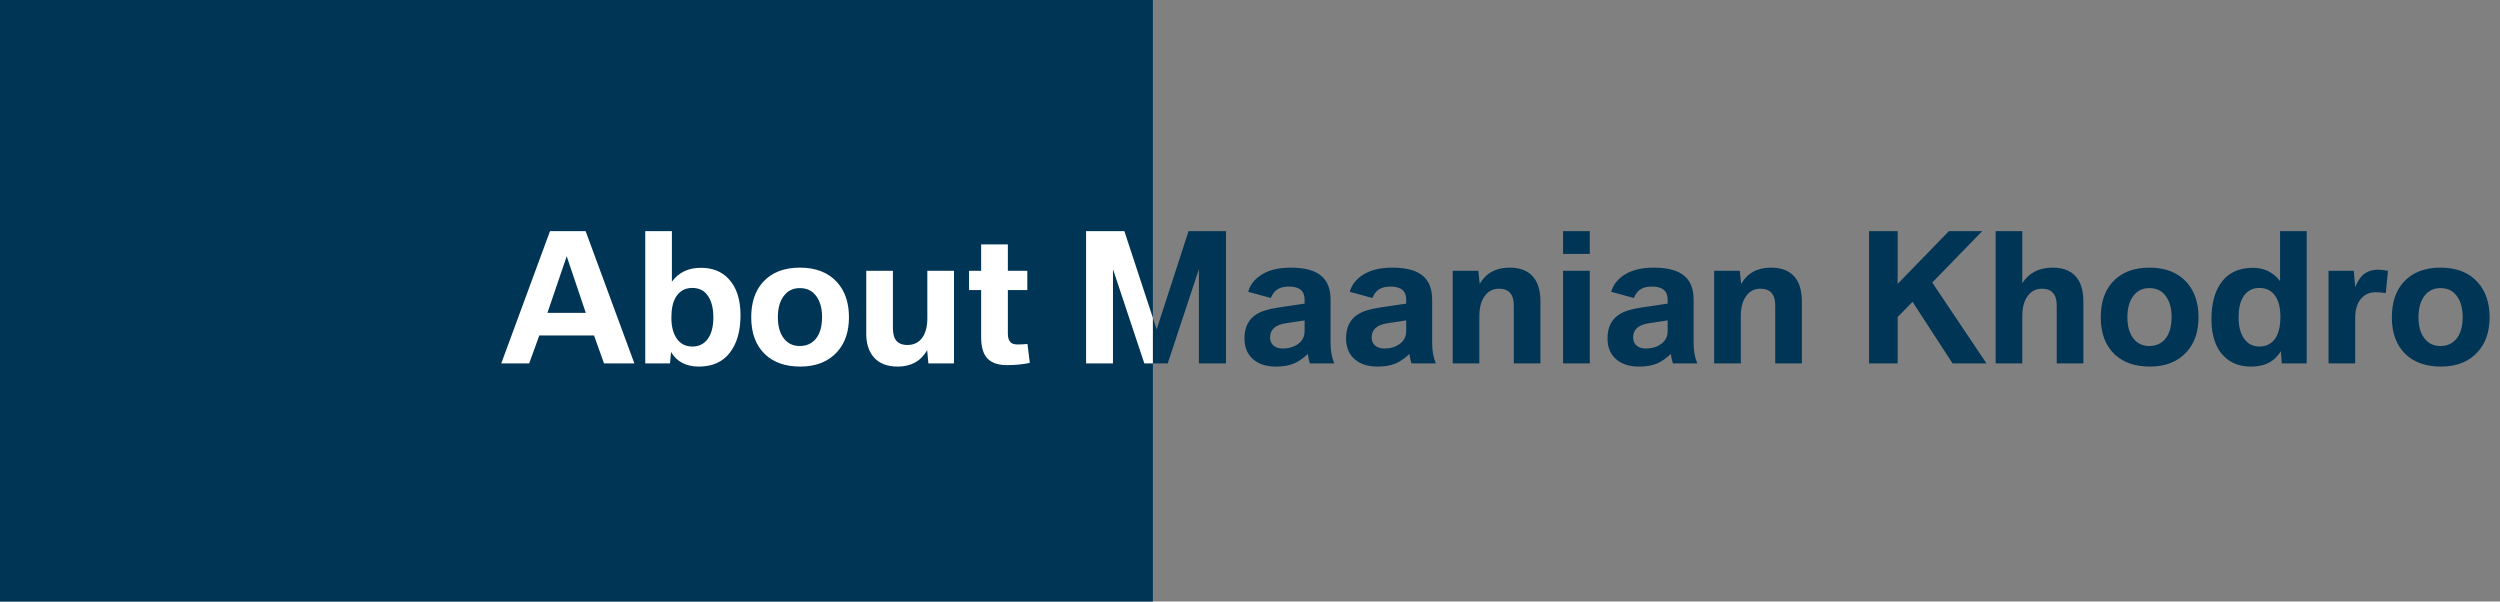 <svg width="399" height="96" viewBox="0 0 399 96" fill="none" xmlns="http://www.w3.org/2000/svg">
<rect x="0" y="0" width="399" height="96" fill="#808080" stroke="none"/>
<rect width="184" height="96" fill="#003556"/>
<path d="M80 58L87.779 36.891H93.467L101.246 58H96.406L94.807 53.543H86.07L84.457 58H80ZM87.369 49.934H93.494L90.445 40.897L87.369 49.934ZM107.098 56.182L106.934 58H102.982V36.891H107.234V44.957C108.31 43.48 109.85 42.742 111.855 42.742C113.715 42.742 115.191 43.33 116.285 44.506C117.552 45.855 118.186 47.787 118.186 50.303C118.186 52.855 117.607 54.865 116.449 56.332C115.319 57.781 113.678 58.506 111.527 58.506C109.504 58.506 108.027 57.731 107.098 56.182ZM110.475 45.955C109.326 45.955 108.451 46.452 107.85 47.445C107.385 48.22 107.152 49.305 107.152 50.699C107.152 52.121 107.444 53.242 108.027 54.062C108.611 54.892 109.44 55.307 110.516 55.307C111.454 55.307 112.215 54.969 112.799 54.295C113.501 53.475 113.852 52.258 113.852 50.645C113.852 48.967 113.464 47.7 112.689 46.844C112.143 46.251 111.404 45.955 110.475 45.955ZM127.66 42.715C130.221 42.715 132.204 43.494 133.607 45.053C134.865 46.456 135.494 48.316 135.494 50.631C135.494 52.937 134.865 54.783 133.607 56.168C132.195 57.727 130.235 58.506 127.729 58.506C125.368 58.506 123.499 57.859 122.123 56.565C120.637 55.161 119.895 53.183 119.895 50.631C119.895 48.297 120.51 46.438 121.74 45.053C123.135 43.494 125.108 42.715 127.66 42.715ZM127.633 45.982C126.557 45.982 125.705 46.406 125.076 47.254C124.456 48.083 124.146 49.209 124.146 50.631C124.146 52.044 124.456 53.16 125.076 53.98C125.705 54.81 126.562 55.225 127.646 55.225C128.695 55.225 129.538 54.851 130.176 54.103C130.859 53.301 131.201 52.121 131.201 50.562C131.201 48.977 130.786 47.751 129.957 46.885C129.383 46.283 128.608 45.982 127.633 45.982ZM138.256 43.221H142.508V52.312C142.508 53.224 142.672 53.889 143 54.309C143.383 54.81 143.993 55.06 144.832 55.06C145.889 55.06 146.701 54.637 147.266 53.789C147.758 53.042 148.004 52.039 148.004 50.781V43.221H152.256V58H148.168L147.977 55.895C146.965 57.635 145.402 58.506 143.287 58.506C141.501 58.506 140.179 57.954 139.322 56.852C138.611 55.94 138.256 54.755 138.256 53.297V43.221ZM156.59 46.297H154.662V43.221H156.59V39.01H160.855V43.221H163.959V46.297H160.855V53.242C160.855 53.908 161.01 54.382 161.32 54.664C161.548 54.874 161.926 54.978 162.455 54.978C162.92 54.978 163.43 54.951 163.986 54.897L164.355 57.918C163.243 58.155 162.022 58.273 160.691 58.273C159.324 58.273 158.303 57.932 157.629 57.248C156.936 56.546 156.59 55.398 156.59 53.803V46.297ZM173.338 58V36.891H179.449L184.604 52.572L189.689 36.891H195.664V58H191.344V42.961L186.367 58H182.635L177.631 42.961V58H173.338ZM208.215 48.457V47.815C208.215 46.429 207.385 45.736 205.727 45.736C204.779 45.736 204.054 45.969 203.553 46.434C203.279 46.698 203.033 47.072 202.814 47.555L199.205 46.57C199.469 45.632 200.021 44.834 200.859 44.178C202.099 43.203 203.808 42.715 205.986 42.715C208.32 42.715 209.997 43.193 211.018 44.15C211.911 44.98 212.357 46.21 212.357 47.842V54.815C212.357 55.99 212.553 57.052 212.945 58H209.049C208.876 57.435 208.775 56.929 208.748 56.482C207.946 57.212 207.217 57.717 206.561 58C205.768 58.337 204.792 58.506 203.635 58.506C202.149 58.506 200.96 58.137 200.066 57.398C199.1 56.596 198.617 55.462 198.617 53.994C198.617 52.244 199.251 50.968 200.518 50.166C201.283 49.674 202.468 49.309 204.072 49.072L208.215 48.457ZM208.215 51.137L205.221 51.588C203.544 51.843 202.705 52.595 202.705 53.844C202.705 54.372 202.869 54.792 203.197 55.102C203.562 55.448 204.077 55.621 204.742 55.621C205.672 55.621 206.469 55.389 207.135 54.924C207.855 54.422 208.215 53.73 208.215 52.846V51.137ZM224.43 48.457V47.815C224.43 46.429 223.6 45.736 221.941 45.736C220.993 45.736 220.269 45.969 219.768 46.434C219.494 46.698 219.248 47.072 219.029 47.555L215.42 46.57C215.684 45.632 216.236 44.834 217.074 44.178C218.314 43.203 220.023 42.715 222.201 42.715C224.535 42.715 226.212 43.193 227.232 44.15C228.126 44.98 228.572 46.21 228.572 47.842V54.815C228.572 55.99 228.768 57.052 229.16 58H225.264C225.09 57.435 224.99 56.929 224.963 56.482C224.161 57.212 223.432 57.717 222.775 58C221.982 58.337 221.007 58.506 219.85 58.506C218.364 58.506 217.174 58.137 216.281 57.398C215.315 56.596 214.832 55.462 214.832 53.994C214.832 52.244 215.465 50.968 216.732 50.166C217.498 49.674 218.683 49.309 220.287 49.072L224.43 48.457ZM224.43 51.137L221.436 51.588C219.758 51.843 218.92 52.595 218.92 53.844C218.92 54.372 219.084 54.792 219.412 55.102C219.777 55.448 220.292 55.621 220.957 55.621C221.887 55.621 222.684 55.389 223.35 54.924C224.07 54.422 224.43 53.73 224.43 52.846V51.137ZM231.854 58V43.221H235.941L236.16 45.312C237.163 43.581 238.753 42.715 240.932 42.715C242.882 42.715 244.263 43.38 245.074 44.711C245.594 45.577 245.854 46.73 245.854 48.17V58H241.602V48.758C241.602 46.971 240.813 46.078 239.236 46.078C238.307 46.078 237.564 46.447 237.008 47.185C236.406 47.969 236.105 49.054 236.105 50.44V58H231.854ZM249.463 58V43.221H253.729V58H249.463ZM249.463 40.527V36.891H253.729V40.527H249.463ZM266.156 48.457V47.815C266.156 46.429 265.327 45.736 263.668 45.736C262.72 45.736 261.995 45.969 261.494 46.434C261.221 46.698 260.975 47.072 260.756 47.555L257.146 46.57C257.411 45.632 257.962 44.834 258.801 44.178C260.04 43.203 261.749 42.715 263.928 42.715C266.261 42.715 267.938 43.193 268.959 44.15C269.852 44.98 270.299 46.21 270.299 47.842V54.815C270.299 55.99 270.495 57.052 270.887 58H266.99C266.817 57.435 266.717 56.929 266.689 56.482C265.887 57.212 265.158 57.717 264.502 58C263.709 58.337 262.734 58.506 261.576 58.506C260.09 58.506 258.901 58.137 258.008 57.398C257.042 56.596 256.559 55.462 256.559 53.994C256.559 52.244 257.192 50.968 258.459 50.166C259.225 49.674 260.41 49.309 262.014 49.072L266.156 48.457ZM266.156 51.137L263.162 51.588C261.485 51.843 260.646 52.595 260.646 53.844C260.646 54.372 260.811 54.792 261.139 55.102C261.503 55.448 262.018 55.621 262.684 55.621C263.613 55.621 264.411 55.389 265.076 54.924C265.796 54.422 266.156 53.73 266.156 52.846V51.137ZM273.58 58V43.221H277.668L277.887 45.312C278.889 43.581 280.48 42.715 282.658 42.715C284.609 42.715 285.99 43.38 286.801 44.711C287.32 45.577 287.58 46.73 287.58 48.17V58H283.328V48.758C283.328 46.971 282.54 46.078 280.963 46.078C280.033 46.078 279.29 46.447 278.734 47.185C278.133 47.969 277.832 49.054 277.832 50.44V58H273.58ZM298.299 58V36.891H302.865V45.312L311.041 36.891H316.359L308.389 45.094L317.043 58H311.629L305.244 48.17L302.865 50.603V58H298.299ZM318.506 58V36.891H322.758V45.203C323.806 43.544 325.415 42.715 327.584 42.715C329.535 42.715 330.915 43.38 331.727 44.711C332.246 45.577 332.506 46.73 332.506 48.17V58H328.254V48.758C328.254 46.971 327.465 46.078 325.889 46.078C324.959 46.078 324.216 46.447 323.66 47.185C323.059 47.969 322.758 49.054 322.758 50.44V58H318.506ZM343.047 42.715C345.608 42.715 347.59 43.494 348.994 45.053C350.252 46.456 350.881 48.316 350.881 50.631C350.881 52.937 350.252 54.783 348.994 56.168C347.581 57.727 345.622 58.506 343.115 58.506C340.755 58.506 338.886 57.859 337.51 56.565C336.024 55.161 335.281 53.183 335.281 50.631C335.281 48.297 335.896 46.438 337.127 45.053C338.521 43.494 340.495 42.715 343.047 42.715ZM343.02 45.982C341.944 45.982 341.092 46.406 340.463 47.254C339.843 48.083 339.533 49.209 339.533 50.631C339.533 52.044 339.843 53.16 340.463 53.98C341.092 54.81 341.949 55.225 343.033 55.225C344.081 55.225 344.924 54.851 345.562 54.103C346.246 53.301 346.588 52.121 346.588 50.562C346.588 48.977 346.173 47.751 345.344 46.885C344.77 46.283 343.995 45.982 343.02 45.982ZM363.896 44.861V36.891H368.148V58H364.17L364.033 56.045C363.55 56.801 362.999 57.367 362.379 57.74C361.531 58.251 360.483 58.506 359.234 58.506C357.612 58.506 356.272 58.041 355.215 57.111C353.702 55.781 352.945 53.721 352.945 50.932C352.945 48.37 353.51 46.365 354.641 44.916C355.771 43.467 357.411 42.742 359.562 42.742C361.358 42.742 362.803 43.449 363.896 44.861ZM360.588 45.955C359.439 45.955 358.564 46.461 357.963 47.473C357.507 48.238 357.279 49.3 357.279 50.658C357.279 52.08 357.571 53.21 358.154 54.049C358.756 54.887 359.572 55.307 360.602 55.307C361.613 55.307 362.415 54.933 363.008 54.185C363.637 53.402 363.951 52.185 363.951 50.535C363.951 48.913 363.587 47.696 362.857 46.885C362.292 46.265 361.536 45.955 360.588 45.955ZM371.635 58V43.221H375.668L375.887 45.818C376.169 45.144 376.475 44.611 376.803 44.219C377.459 43.435 378.375 43.043 379.551 43.043C379.997 43.043 380.521 43.102 381.123 43.221L380.768 46.775C380.075 46.684 379.546 46.639 379.182 46.639C378.152 46.639 377.34 47.012 376.748 47.76C376.174 48.48 375.887 49.469 375.887 50.727V58H371.635ZM389.504 42.715C392.065 42.715 394.048 43.494 395.451 45.053C396.709 46.456 397.338 48.316 397.338 50.631C397.338 52.937 396.709 54.783 395.451 56.168C394.038 57.727 392.079 58.506 389.572 58.506C387.212 58.506 385.343 57.859 383.967 56.565C382.481 55.161 381.738 53.183 381.738 50.631C381.738 48.297 382.354 46.438 383.584 45.053C384.979 43.494 386.952 42.715 389.504 42.715ZM389.477 45.982C388.401 45.982 387.549 46.406 386.92 47.254C386.3 48.083 385.99 49.209 385.99 50.631C385.99 52.044 386.3 53.16 386.92 53.98C387.549 54.81 388.406 55.225 389.49 55.225C390.538 55.225 391.382 54.851 392.02 54.103C392.703 53.301 393.045 52.121 393.045 50.562C393.045 48.977 392.63 47.751 391.801 46.885C391.227 46.283 390.452 45.982 389.477 45.982Z" fill="#003556"/>
<g clip-path="url(#clip0_1182_436)">
<path d="M80 58L87.779 36.891H93.467L101.246 58H96.406L94.807 53.543H86.07L84.457 58H80ZM87.369 49.934H93.494L90.445 40.897L87.369 49.934ZM107.098 56.182L106.934 58H102.982V36.891H107.234V44.957C108.31 43.48 109.85 42.742 111.855 42.742C113.715 42.742 115.191 43.33 116.285 44.506C117.552 45.855 118.186 47.787 118.186 50.303C118.186 52.855 117.607 54.865 116.449 56.332C115.319 57.781 113.678 58.506 111.527 58.506C109.504 58.506 108.027 57.731 107.098 56.182ZM110.475 45.955C109.326 45.955 108.451 46.452 107.85 47.445C107.385 48.22 107.152 49.305 107.152 50.699C107.152 52.121 107.444 53.242 108.027 54.062C108.611 54.892 109.44 55.307 110.516 55.307C111.454 55.307 112.215 54.969 112.799 54.295C113.501 53.475 113.852 52.258 113.852 50.645C113.852 48.967 113.464 47.7 112.689 46.844C112.143 46.251 111.404 45.955 110.475 45.955ZM127.66 42.715C130.221 42.715 132.204 43.494 133.607 45.053C134.865 46.456 135.494 48.316 135.494 50.631C135.494 52.937 134.865 54.783 133.607 56.168C132.195 57.727 130.235 58.506 127.729 58.506C125.368 58.506 123.499 57.859 122.123 56.565C120.637 55.161 119.895 53.183 119.895 50.631C119.895 48.297 120.51 46.438 121.74 45.053C123.135 43.494 125.108 42.715 127.66 42.715ZM127.633 45.982C126.557 45.982 125.705 46.406 125.076 47.254C124.456 48.083 124.146 49.209 124.146 50.631C124.146 52.044 124.456 53.16 125.076 53.98C125.705 54.81 126.562 55.225 127.646 55.225C128.695 55.225 129.538 54.851 130.176 54.103C130.859 53.301 131.201 52.121 131.201 50.562C131.201 48.977 130.786 47.751 129.957 46.885C129.383 46.283 128.608 45.982 127.633 45.982ZM138.256 43.221H142.508V52.312C142.508 53.224 142.672 53.889 143 54.309C143.383 54.81 143.993 55.06 144.832 55.06C145.889 55.06 146.701 54.637 147.266 53.789C147.758 53.042 148.004 52.039 148.004 50.781V43.221H152.256V58H148.168L147.977 55.895C146.965 57.635 145.402 58.506 143.287 58.506C141.501 58.506 140.179 57.954 139.322 56.852C138.611 55.94 138.256 54.755 138.256 53.297V43.221ZM156.59 46.297H154.662V43.221H156.59V39.01H160.855V43.221H163.959V46.297H160.855V53.242C160.855 53.908 161.01 54.382 161.32 54.664C161.548 54.874 161.926 54.978 162.455 54.978C162.92 54.978 163.43 54.951 163.986 54.897L164.355 57.918C163.243 58.155 162.022 58.273 160.691 58.273C159.324 58.273 158.303 57.932 157.629 57.248C156.936 56.546 156.59 55.398 156.59 53.803V46.297ZM173.338 58V36.891H179.449L184.604 52.572L189.689 36.891H195.664V58H191.344V42.961L186.367 58H182.635L177.631 42.961V58H173.338ZM208.215 48.457V47.815C208.215 46.429 207.385 45.736 205.727 45.736C204.779 45.736 204.054 45.969 203.553 46.434C203.279 46.698 203.033 47.072 202.814 47.555L199.205 46.57C199.469 45.632 200.021 44.834 200.859 44.178C202.099 43.203 203.808 42.715 205.986 42.715C208.32 42.715 209.997 43.193 211.018 44.15C211.911 44.98 212.357 46.21 212.357 47.842V54.815C212.357 55.99 212.553 57.052 212.945 58H209.049C208.876 57.435 208.775 56.929 208.748 56.482C207.946 57.212 207.217 57.717 206.561 58C205.768 58.337 204.792 58.506 203.635 58.506C202.149 58.506 200.96 58.137 200.066 57.398C199.1 56.596 198.617 55.462 198.617 53.994C198.617 52.244 199.251 50.968 200.518 50.166C201.283 49.674 202.468 49.309 204.072 49.072L208.215 48.457ZM208.215 51.137L205.221 51.588C203.544 51.843 202.705 52.595 202.705 53.844C202.705 54.372 202.869 54.792 203.197 55.102C203.562 55.448 204.077 55.621 204.742 55.621C205.672 55.621 206.469 55.389 207.135 54.924C207.855 54.422 208.215 53.73 208.215 52.846V51.137ZM215.639 58V43.221H219.727L219.945 45.312C220.948 43.581 222.538 42.715 224.717 42.715C226.667 42.715 228.048 43.38 228.859 44.711C229.379 45.577 229.639 46.73 229.639 48.17V58H225.387V48.758C225.387 46.971 224.598 46.078 223.021 46.078C222.092 46.078 221.349 46.447 220.793 47.185C220.191 47.969 219.891 49.054 219.891 50.44V58H215.639ZM233.248 58V43.221H237.514V58H233.248ZM233.248 40.527V36.891H237.514V40.527H233.248ZM249.941 48.457V47.815C249.941 46.429 249.112 45.736 247.453 45.736C246.505 45.736 245.781 45.969 245.279 46.434C245.006 46.698 244.76 47.072 244.541 47.555L240.932 46.57C241.196 45.632 241.747 44.834 242.586 44.178C243.826 43.203 245.535 42.715 247.713 42.715C250.046 42.715 251.723 43.193 252.744 44.15C253.637 44.98 254.084 46.21 254.084 47.842V54.815C254.084 55.99 254.28 57.052 254.672 58H250.775C250.602 57.435 250.502 56.929 250.475 56.482C249.673 57.212 248.943 57.717 248.287 58C247.494 58.337 246.519 58.506 245.361 58.506C243.876 58.506 242.686 58.137 241.793 57.398C240.827 56.596 240.344 55.462 240.344 53.994C240.344 52.244 240.977 50.968 242.244 50.166C243.01 49.674 244.195 49.309 245.799 49.072L249.941 48.457ZM249.941 51.137L246.947 51.588C245.27 51.843 244.432 52.595 244.432 53.844C244.432 54.372 244.596 54.792 244.924 55.102C245.288 55.448 245.803 55.621 246.469 55.621C247.398 55.621 248.196 55.389 248.861 54.924C249.581 54.422 249.941 53.73 249.941 52.846V51.137ZM257.365 58V43.221H261.453L261.672 45.312C262.674 43.581 264.265 42.715 266.443 42.715C268.394 42.715 269.775 43.38 270.586 44.711C271.105 45.577 271.365 46.73 271.365 48.17V58H267.113V48.758C267.113 46.971 266.325 46.078 264.748 46.078C263.818 46.078 263.076 46.447 262.52 47.185C261.918 47.969 261.617 49.054 261.617 50.44V58H257.365ZM282.084 58V36.891H286.65V45.312L294.826 36.891H300.145L292.174 45.094L300.828 58H295.414L289.029 48.17L286.65 50.603V58H282.084ZM302.291 58V36.891H306.543V45.203C307.591 43.544 309.2 42.715 311.369 42.715C313.32 42.715 314.701 43.38 315.512 44.711C316.031 45.577 316.291 46.73 316.291 48.17V58H312.039V48.758C312.039 46.971 311.251 46.078 309.674 46.078C308.744 46.078 308.001 46.447 307.445 47.185C306.844 47.969 306.543 49.054 306.543 50.44V58H302.291ZM326.832 42.715C329.393 42.715 331.376 43.494 332.779 45.053C334.037 46.456 334.666 48.316 334.666 50.631C334.666 52.937 334.037 54.783 332.779 56.168C331.367 57.727 329.407 58.506 326.9 58.506C324.54 58.506 322.671 57.859 321.295 56.565C319.809 55.161 319.066 53.183 319.066 50.631C319.066 48.297 319.682 46.438 320.912 45.053C322.307 43.494 324.28 42.715 326.832 42.715ZM326.805 45.982C325.729 45.982 324.877 46.406 324.248 47.254C323.628 48.083 323.318 49.209 323.318 50.631C323.318 52.044 323.628 53.16 324.248 53.98C324.877 54.81 325.734 55.225 326.818 55.225C327.867 55.225 328.71 54.851 329.348 54.103C330.031 53.301 330.373 52.121 330.373 50.562C330.373 48.977 329.958 47.751 329.129 46.885C328.555 46.283 327.78 45.982 326.805 45.982ZM347.682 44.861V36.891H351.934V58H347.955L347.818 56.045C347.335 56.801 346.784 57.367 346.164 57.74C345.316 58.251 344.268 58.506 343.02 58.506C341.397 58.506 340.057 58.041 339 57.111C337.487 55.781 336.73 53.721 336.73 50.932C336.73 48.37 337.296 46.365 338.426 44.916C339.556 43.467 341.197 42.742 343.348 42.742C345.143 42.742 346.588 43.449 347.682 44.861ZM344.373 45.955C343.225 45.955 342.35 46.461 341.748 47.473C341.292 48.238 341.064 49.3 341.064 50.658C341.064 52.08 341.356 53.21 341.939 54.049C342.541 54.887 343.357 55.307 344.387 55.307C345.398 55.307 346.201 54.933 346.793 54.185C347.422 53.402 347.736 52.185 347.736 50.535C347.736 48.913 347.372 47.696 346.643 46.885C346.077 46.265 345.321 45.955 344.373 45.955ZM355.42 58V43.221H359.453L359.672 45.818C359.954 45.144 360.26 44.611 360.588 44.219C361.244 43.435 362.16 43.043 363.336 43.043C363.783 43.043 364.307 43.102 364.908 43.221L364.553 46.775C363.86 46.684 363.331 46.639 362.967 46.639C361.937 46.639 361.126 47.012 360.533 47.76C359.959 48.48 359.672 49.469 359.672 50.727V58H355.42ZM373.289 42.715C375.85 42.715 377.833 43.494 379.236 45.053C380.494 46.456 381.123 48.316 381.123 50.631C381.123 52.937 380.494 54.783 379.236 56.168C377.824 57.727 375.864 58.506 373.357 58.506C370.997 58.506 369.128 57.859 367.752 56.565C366.266 55.161 365.523 53.183 365.523 50.631C365.523 48.297 366.139 46.438 367.369 45.053C368.764 43.494 370.737 42.715 373.289 42.715ZM373.262 45.982C372.186 45.982 371.334 46.406 370.705 47.254C370.085 48.083 369.775 49.209 369.775 50.631C369.775 52.044 370.085 53.16 370.705 53.98C371.334 54.81 372.191 55.225 373.275 55.225C374.324 55.225 375.167 54.851 375.805 54.103C376.488 53.301 376.83 52.121 376.83 50.562C376.83 48.977 376.415 47.751 375.586 46.885C375.012 46.283 374.237 45.982 373.262 45.982Z" fill="white"/>
</g>
<defs>
<clipPath id="clip0_1182_436">
<rect width="104" height="40" fill="white" transform="translate(80 28)"/>
</clipPath>
</defs>
</svg>
